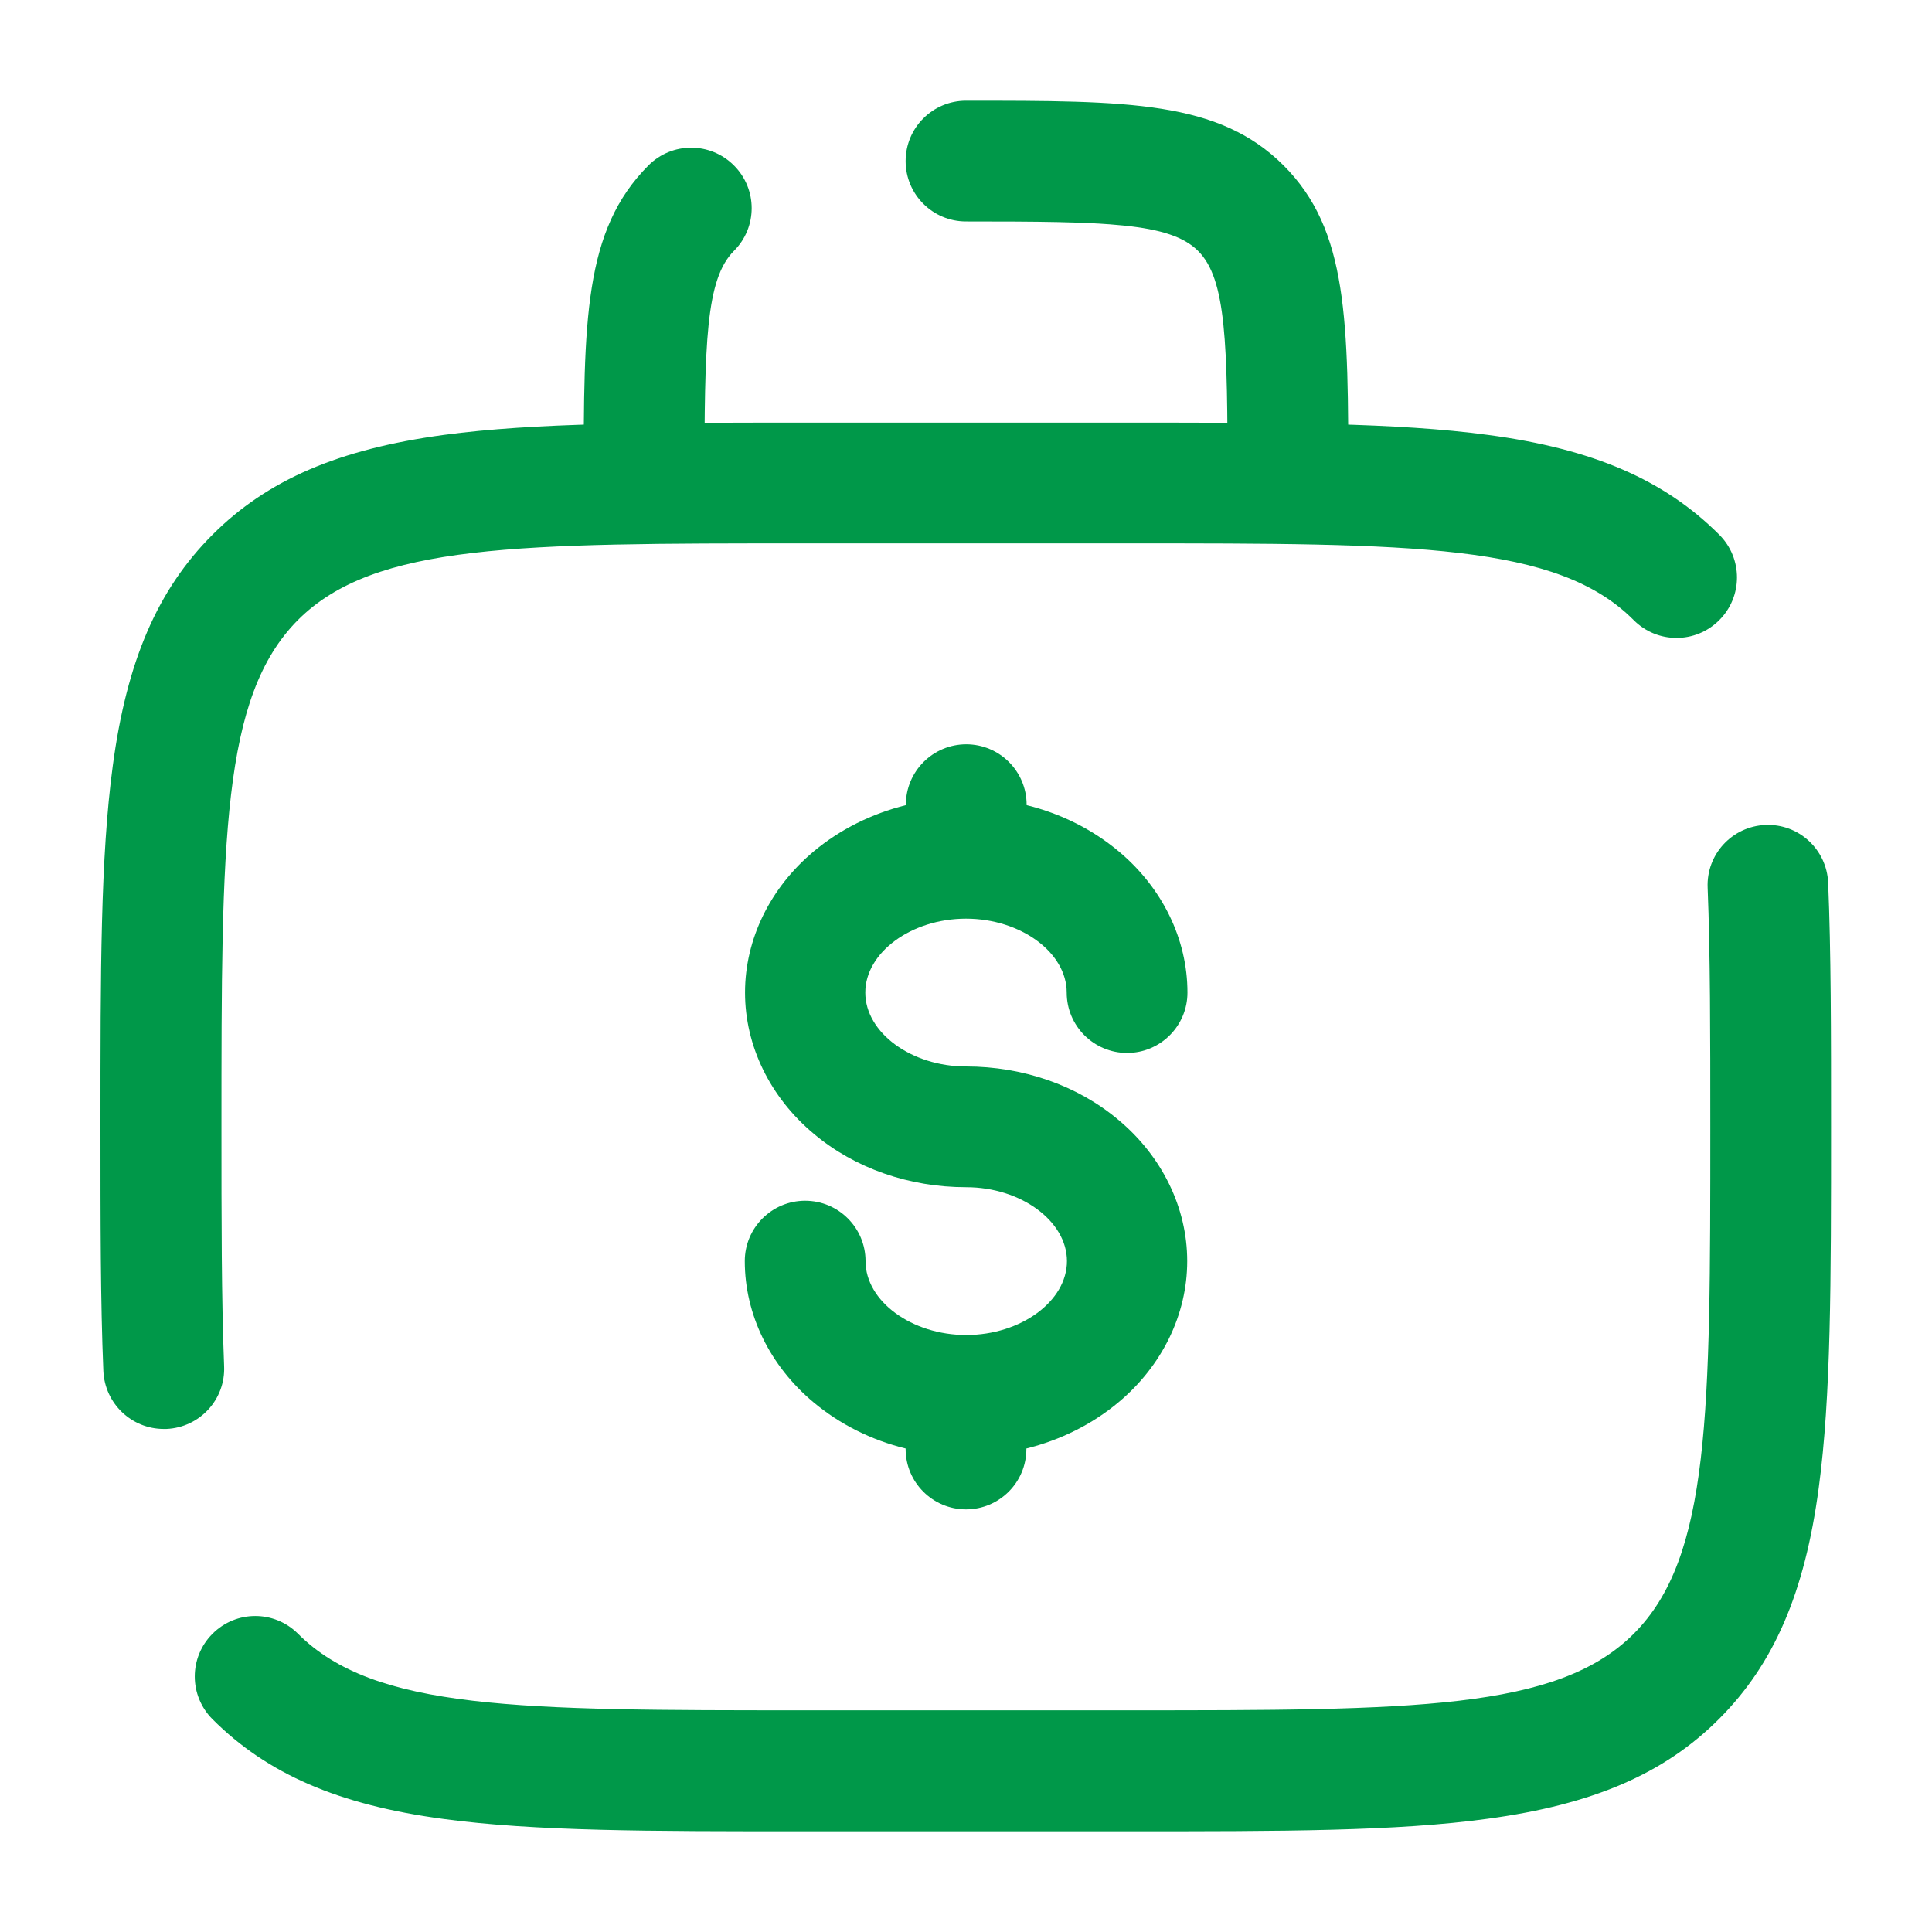 <?xml version="1.0" encoding="utf-8"?>
<!-- Generator: Adobe Illustrator 28.3.0, SVG Export Plug-In . SVG Version: 6.00 Build 0)  -->
<svg version="1.1" id="Layer_1" xmlns="http://www.w3.org/2000/svg" xmlns:xlink="http://www.w3.org/1999/xlink" x="0px" y="0px"
	 viewBox="0 0 800 800" style="enable-background:new 0 0 800 800;" xml:space="preserve">
<style type="text/css">
	.st0{fill:#009849;}
</style>
<g id="SVGRepo_iconCarrier">
	<g>
		<path class="st0" d="M466.7,758.3H333.3c-64.8,0-111.7,0-149.6-5.1c-43.5-5.8-73-18.6-95.7-41.3c-9.8-9.8-9.8-25.6,0-35.4
			c9.8-9.8,25.6-9.8,35.4,0c31.7,31.7,91.3,31.7,209.9,31.7h133.3c118.7,0,178.2,0,209.9-31.7c31.7-31.7,31.7-91.3,31.7-209.9
			c0-38.3,0-71.4-1.1-99c-0.6-13.8,10.1-25.4,23.9-26c13.8-0.6,25.4,10.1,26,23.9c1.2,28.6,1.2,62.2,1.2,101
			c0,64.8,0,111.7-5.1,149.6c-5.8,43.5-18.6,73-41.3,95.7c-22.7,22.7-52.2,35.4-95.7,41.3C578.3,758.3,531.5,758.3,466.7,758.3z
			 M67.8,591.7c-13.3,0-24.4-10.5-25-24c-1.2-28.6-1.2-62.2-1.2-101c0-64.8,0-111.7,5.1-149.6c5.8-43.5,18.6-73,41.3-95.7
			c22.7-22.7,52.2-35.4,95.7-41.3c38-5.1,84.8-5.1,149.6-5.1h133.3c64.8,0,111.7,0,149.6,5.1c43.5,5.8,73,18.6,95.7,41.3
			c9.8,9.8,9.8,25.6,0,35.4c-9.8,9.8-25.6,9.8-35.4,0C644.9,225,585.3,225,466.7,225H333.3c-118.7,0-178.2,0-209.9,31.7
			C91.7,288.5,91.7,348,91.7,466.7c0,38.3,0,71.4,1.1,99c0.6,13.8-10.1,25.4-23.9,26C68.5,591.7,68.2,591.7,67.8,591.7z"/>
	</g>
	<g>
		<path class="st0" d="M533.3,225c-13.8,0-25-11.2-25-25c0-58.2-0.5-84.4-12.2-96.1c-11.7-11.7-37.9-12.2-96.1-12.2
			c-13.8,0-25-11.2-25-25c0-13.8,11.2-25,25-25c67.5,0,104.6,0,131.5,26.8c26.8,26.8,26.8,64,26.8,131.5
			C558.3,213.8,547.1,225,533.3,225z M266.7,225c-13.8,0-25-11.2-25-25c0-67.5,0-104.6,26.8-131.5c9.8-9.8,25.6-9.8,35.4,0
			c9.8,9.8,9.8,25.6,0,35.4c-11.7,11.7-12.2,37.9-12.2,96.1C291.7,213.8,280.5,225,266.7,225z"/>
	</g>
	<g>
		<path class="st0" d="M400,625c-13.8,0-25-11.2-25-25v-0.2c-14.2-3.5-27.2-10-38.1-19.1c-18.1-15.1-28.5-36.4-28.5-58.5
			c0-13.8,11.2-25,25-25c13.8,0,25,11.2,25,25c0,16.6,19.1,30.6,41.7,30.6c22.6,0,41.7-14,41.7-30.6c0-16.6-19.1-30.6-41.7-30.6
			c-23.6,0-46.1-7.8-63.1-22.1c-18.1-15.1-28.5-36.4-28.5-58.5c0-22.1,10.4-43.4,28.5-58.5c10.9-9.1,24-15.6,38.1-19.1v-0.2
			c0-13.8,11.2-25,25-25c13.8,0,25,11.2,25,25v0.2c14.2,3.5,27.2,10,38.1,19.1c18.1,15.1,28.5,36.4,28.5,58.5c0,13.8-11.2,25-25,25
			c-13.8,0-25-11.2-25-25c0-16.6-19.1-30.6-41.7-30.6c-22.6,0-41.7,14-41.7,30.6c0,16.6,19.1,30.6,41.7,30.6
			c23.6,0,46.1,7.8,63.1,22.1c18.1,15.1,28.5,36.4,28.5,58.5c0,22.1-10.4,43.4-28.5,58.5c-10.9,9.1-24,15.6-38.1,19.1v0.2
			C425,613.8,413.8,625,400,625z"/>
	</g>
</g>
</svg>
